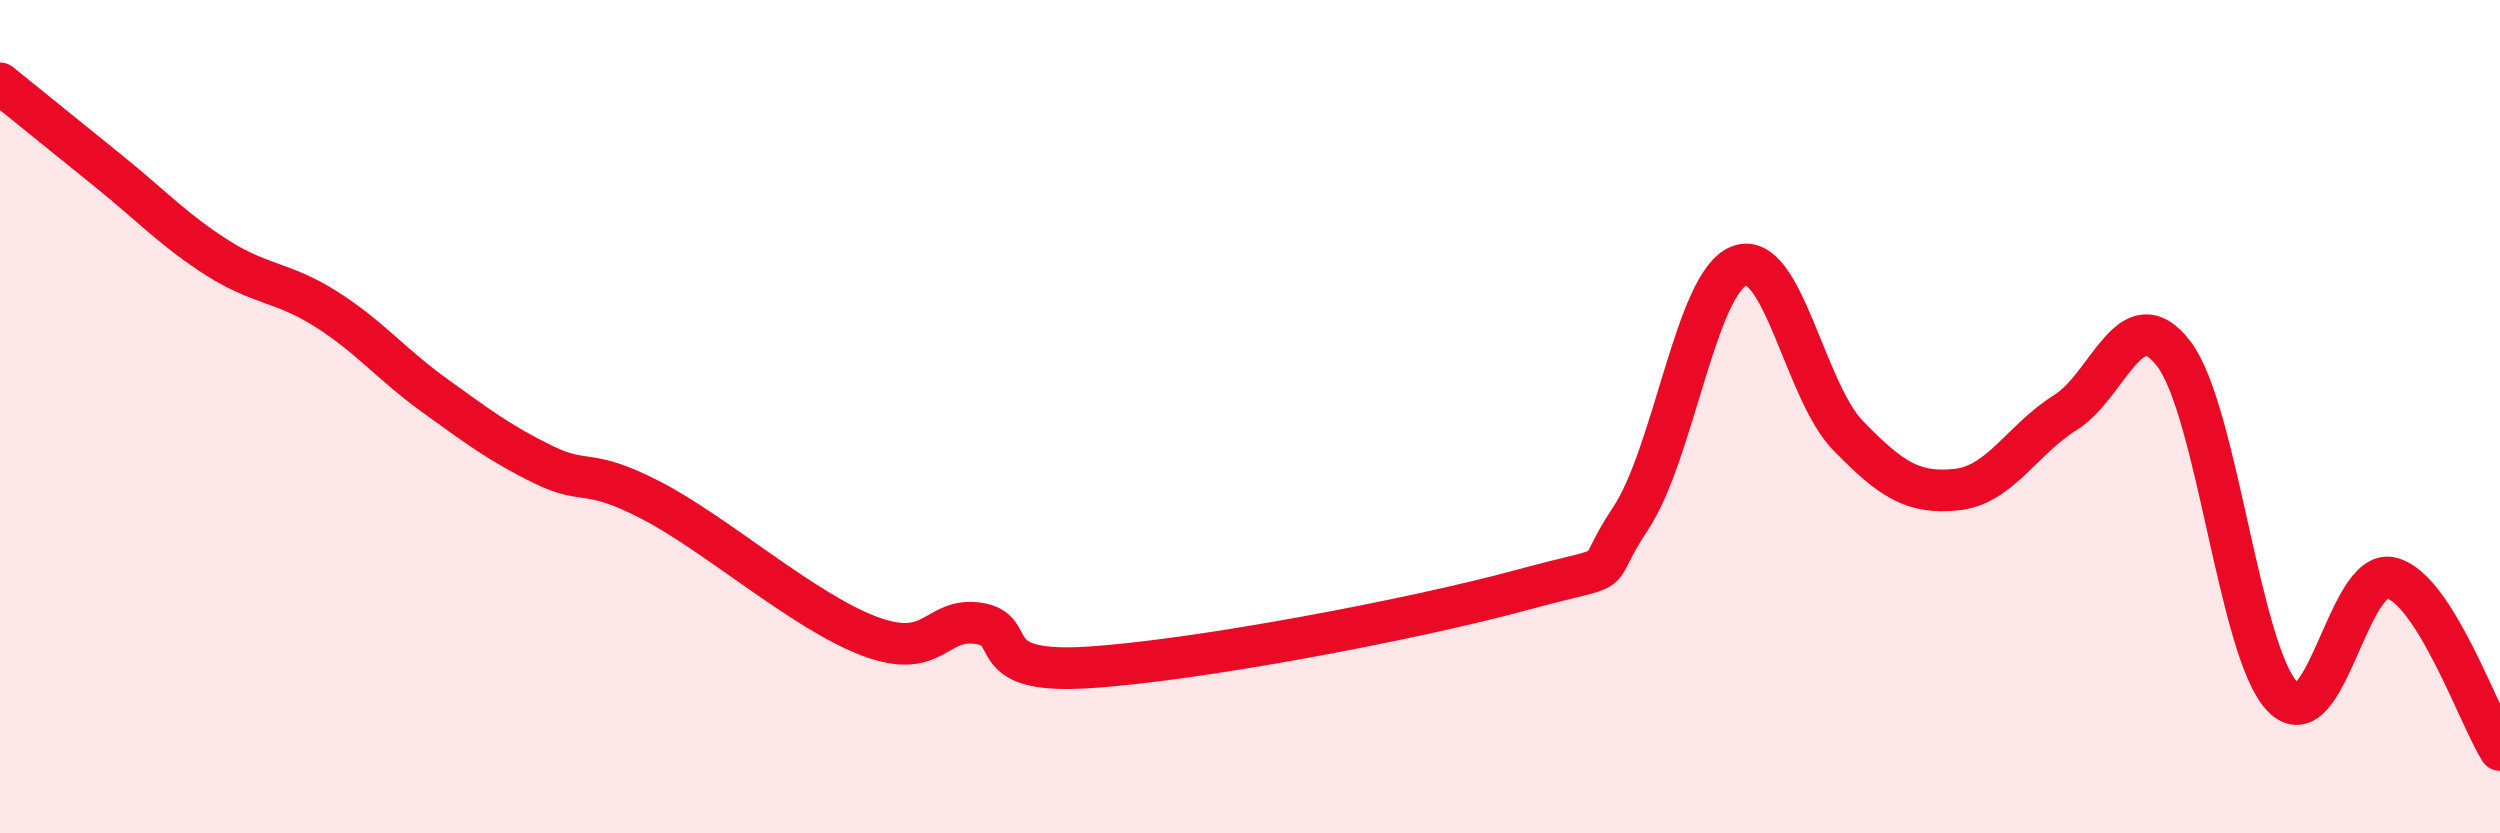 
    <svg width="60" height="20" viewBox="0 0 60 20" xmlns="http://www.w3.org/2000/svg">
      <path
        d="M 0,2 C 0.52,2.42 1.57,3.27 2.61,4.11 C 3.65,4.95 4.18,5.53 5.22,6.19 C 6.26,6.85 6.79,6.76 7.83,7.42 C 8.87,8.08 9.39,8.74 10.43,9.49 C 11.47,10.24 12,10.64 13.04,11.15 C 14.08,11.66 14.08,11.2 15.65,12.02 C 17.22,12.84 19.3,14.68 20.87,15.27 C 22.44,15.86 22.44,14.81 23.48,14.96 C 24.52,15.11 23.48,16.18 26.09,16.02 C 28.7,15.86 33.91,14.87 36.52,14.16 C 39.13,13.45 38.09,14.01 39.13,12.45 C 40.17,10.89 40.7,6.78 41.74,6.38 C 42.78,5.98 43.31,9.38 44.35,10.45 C 45.39,11.52 45.92,11.86 46.96,11.75 C 48,11.64 48.53,10.55 49.57,9.9 C 50.61,9.25 51.13,7.13 52.17,8.49 C 53.21,9.85 53.74,15.64 54.78,16.72 C 55.82,17.8 56.35,13.61 57.39,13.87 C 58.43,14.13 59.48,17.17 60,18L60 20L0 20Z"
        fill="#EB0A25"
        opacity="0.1"
        stroke-linecap="round"
        stroke-linejoin="round"
      />
      <path
        d="M 0,2 C 0.52,2.42 1.57,3.27 2.61,4.11 C 3.65,4.95 4.18,5.53 5.22,6.19 C 6.26,6.85 6.79,6.76 7.83,7.42 C 8.87,8.08 9.39,8.74 10.43,9.49 C 11.47,10.24 12,10.64 13.04,11.15 C 14.08,11.66 14.08,11.2 15.65,12.02 C 17.22,12.84 19.3,14.68 20.87,15.27 C 22.44,15.86 22.44,14.81 23.48,14.96 C 24.52,15.11 23.48,16.18 26.09,16.02 C 28.7,15.86 33.91,14.87 36.52,14.16 C 39.13,13.45 38.09,14.01 39.13,12.45 C 40.17,10.89 40.7,6.78 41.74,6.38 C 42.78,5.98 43.31,9.38 44.35,10.45 C 45.39,11.52 45.92,11.86 46.96,11.75 C 48,11.64 48.53,10.55 49.57,9.9 C 50.61,9.25 51.13,7.13 52.17,8.49 C 53.21,9.85 53.74,15.64 54.78,16.72 C 55.82,17.8 56.35,13.61 57.39,13.87 C 58.43,14.13 59.48,17.17 60,18"
        stroke="#EB0A25"
        stroke-width="1"
        fill="none"
        stroke-linecap="round"
        stroke-linejoin="round"
      />
    </svg>
  